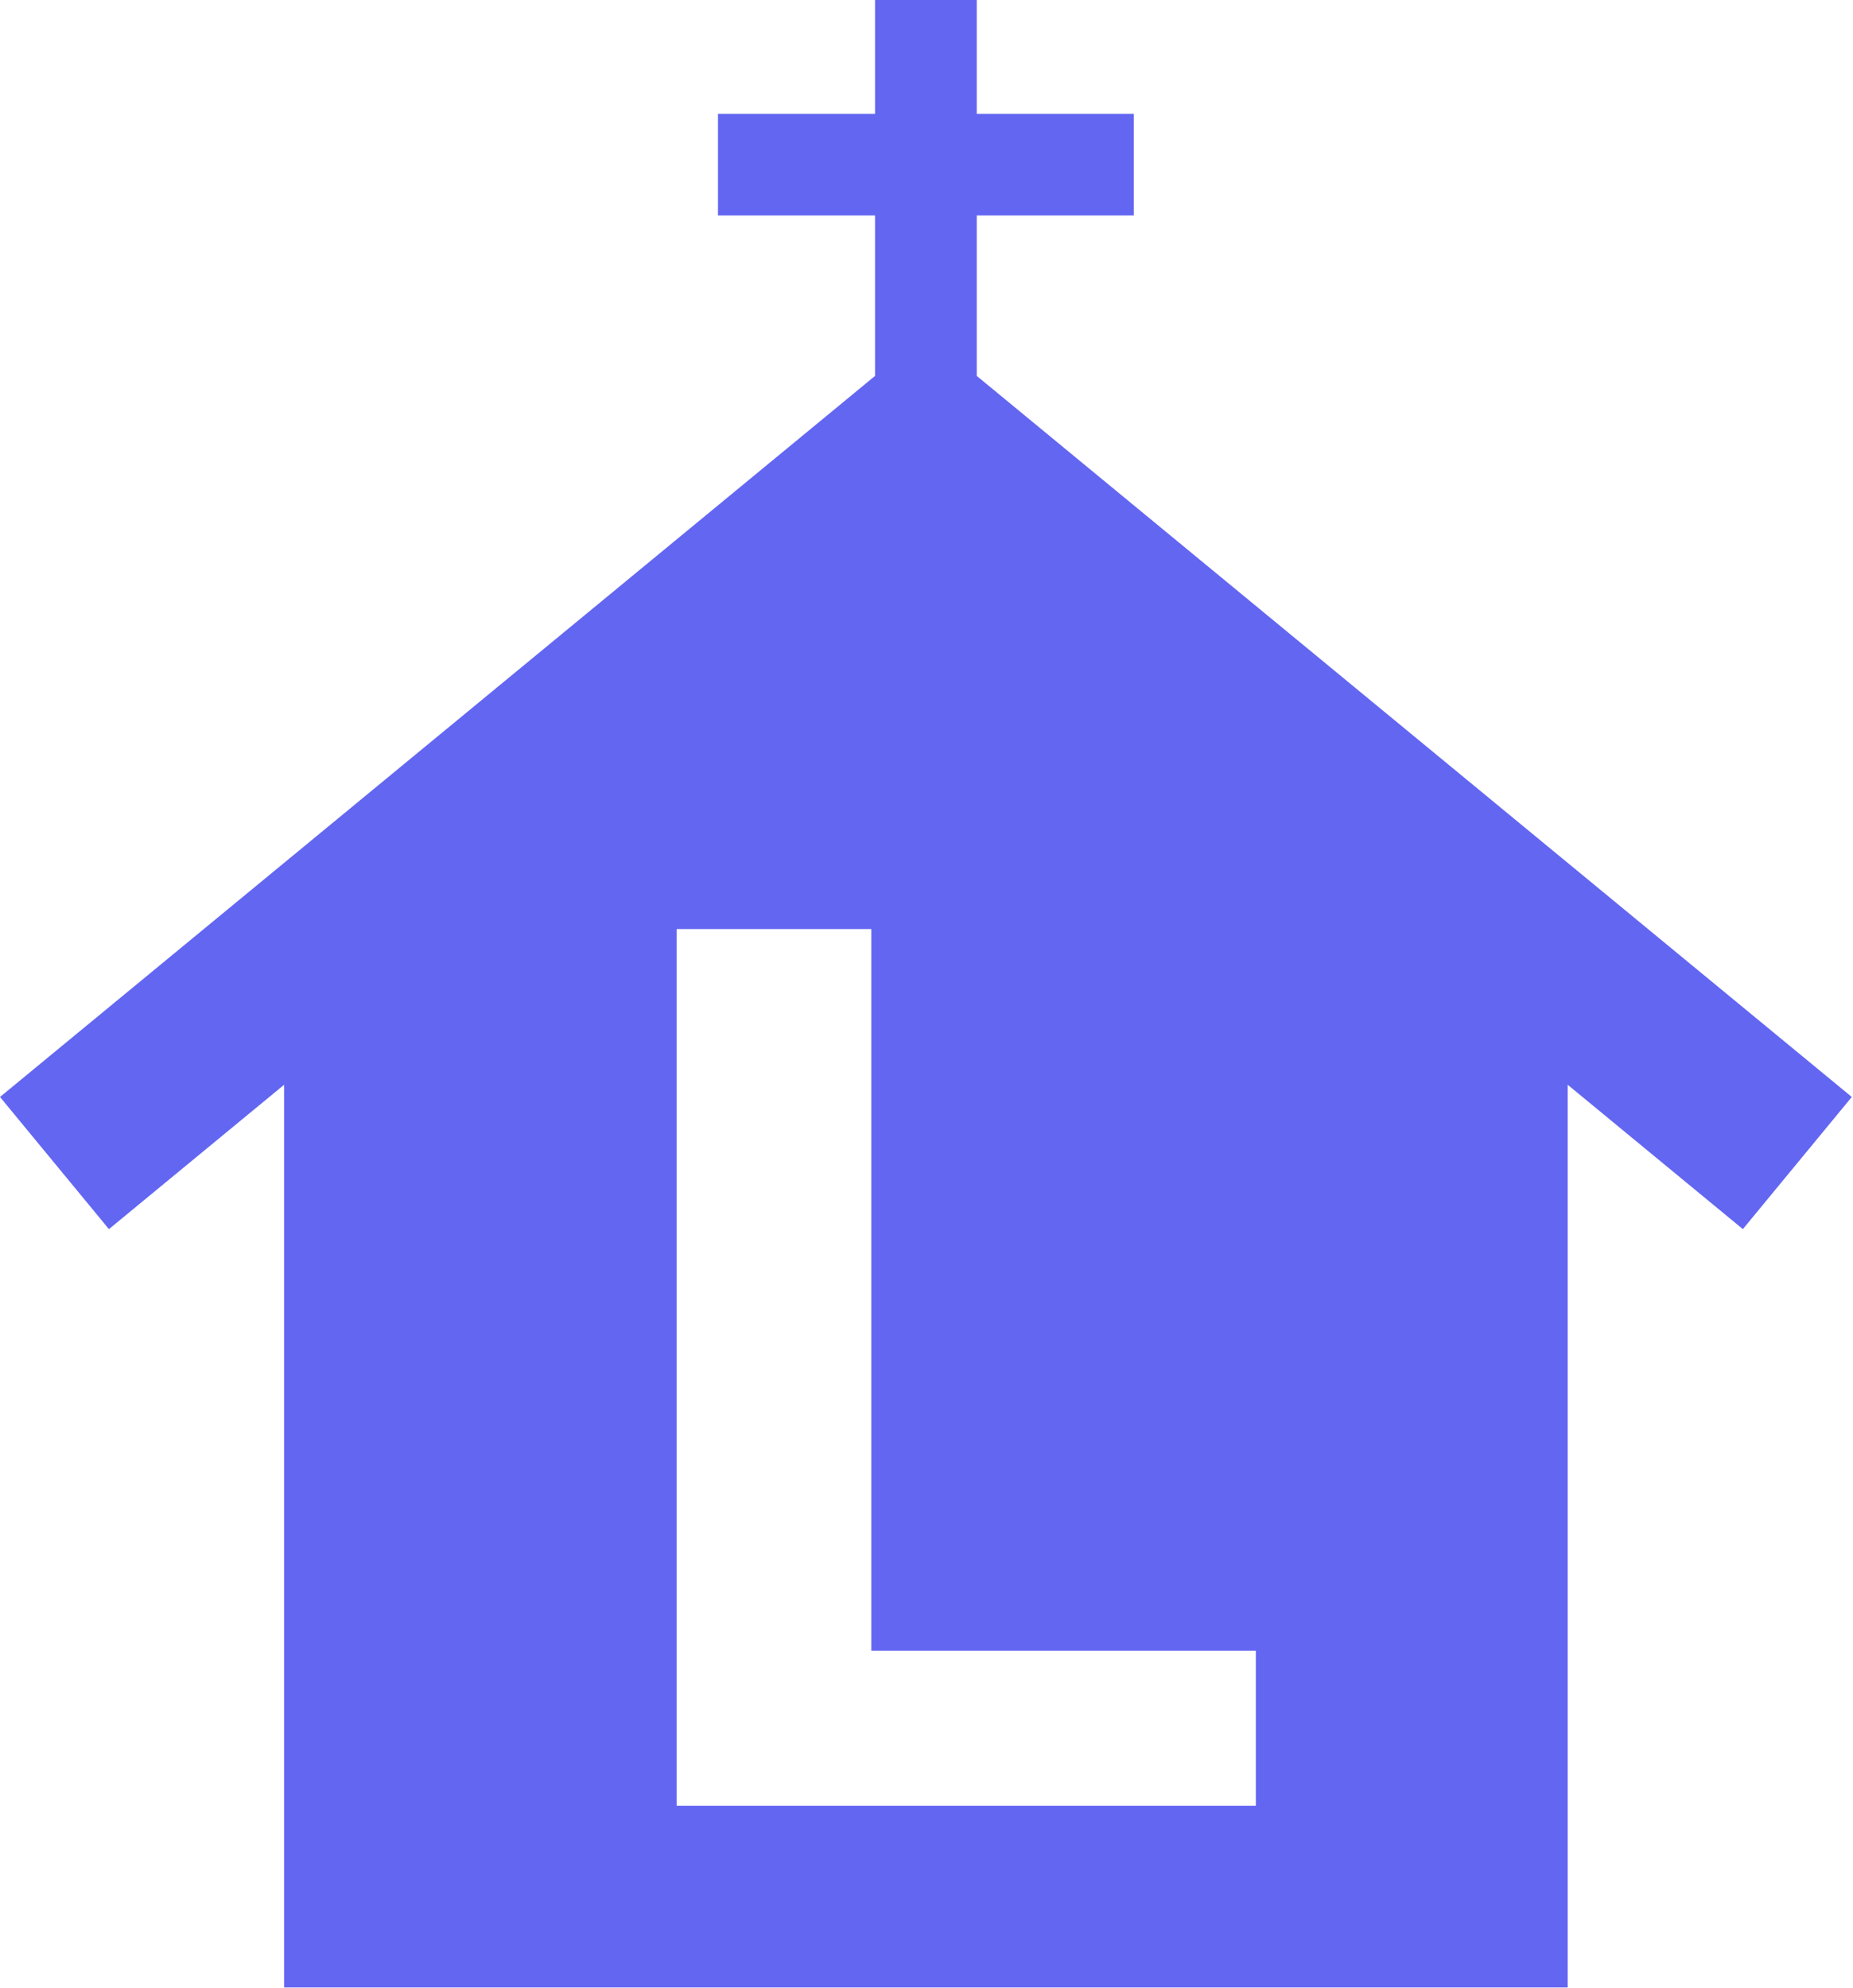 <svg viewBox="0 0 563 604" xmlns="http://www.w3.org/2000/svg" xml:space="preserve" style="fill-rule:evenodd;clip-rule:evenodd;stroke-linejoin:round;stroke-miterlimit:2"><style>:root{--foreground-color:#6366f1}@media (prefers-color-scheme:dark){:root{--foreground-color:#fff}}</style><path d="m86.317 329.574-53.221 43.854L0 333.277l265.866-219.068v-48.75h-47.724V34.572h47.724V0h30.901v34.572h47.724v30.887h-47.724v48.75l265.866 219.068-33.096 40.151-53.222-43.855v274.245H86.317V329.574Zm119.263-47.31v266.36h175.983v-47.139h-116.83V282.264H205.58Z" style="fill:#6366f1"/></svg>